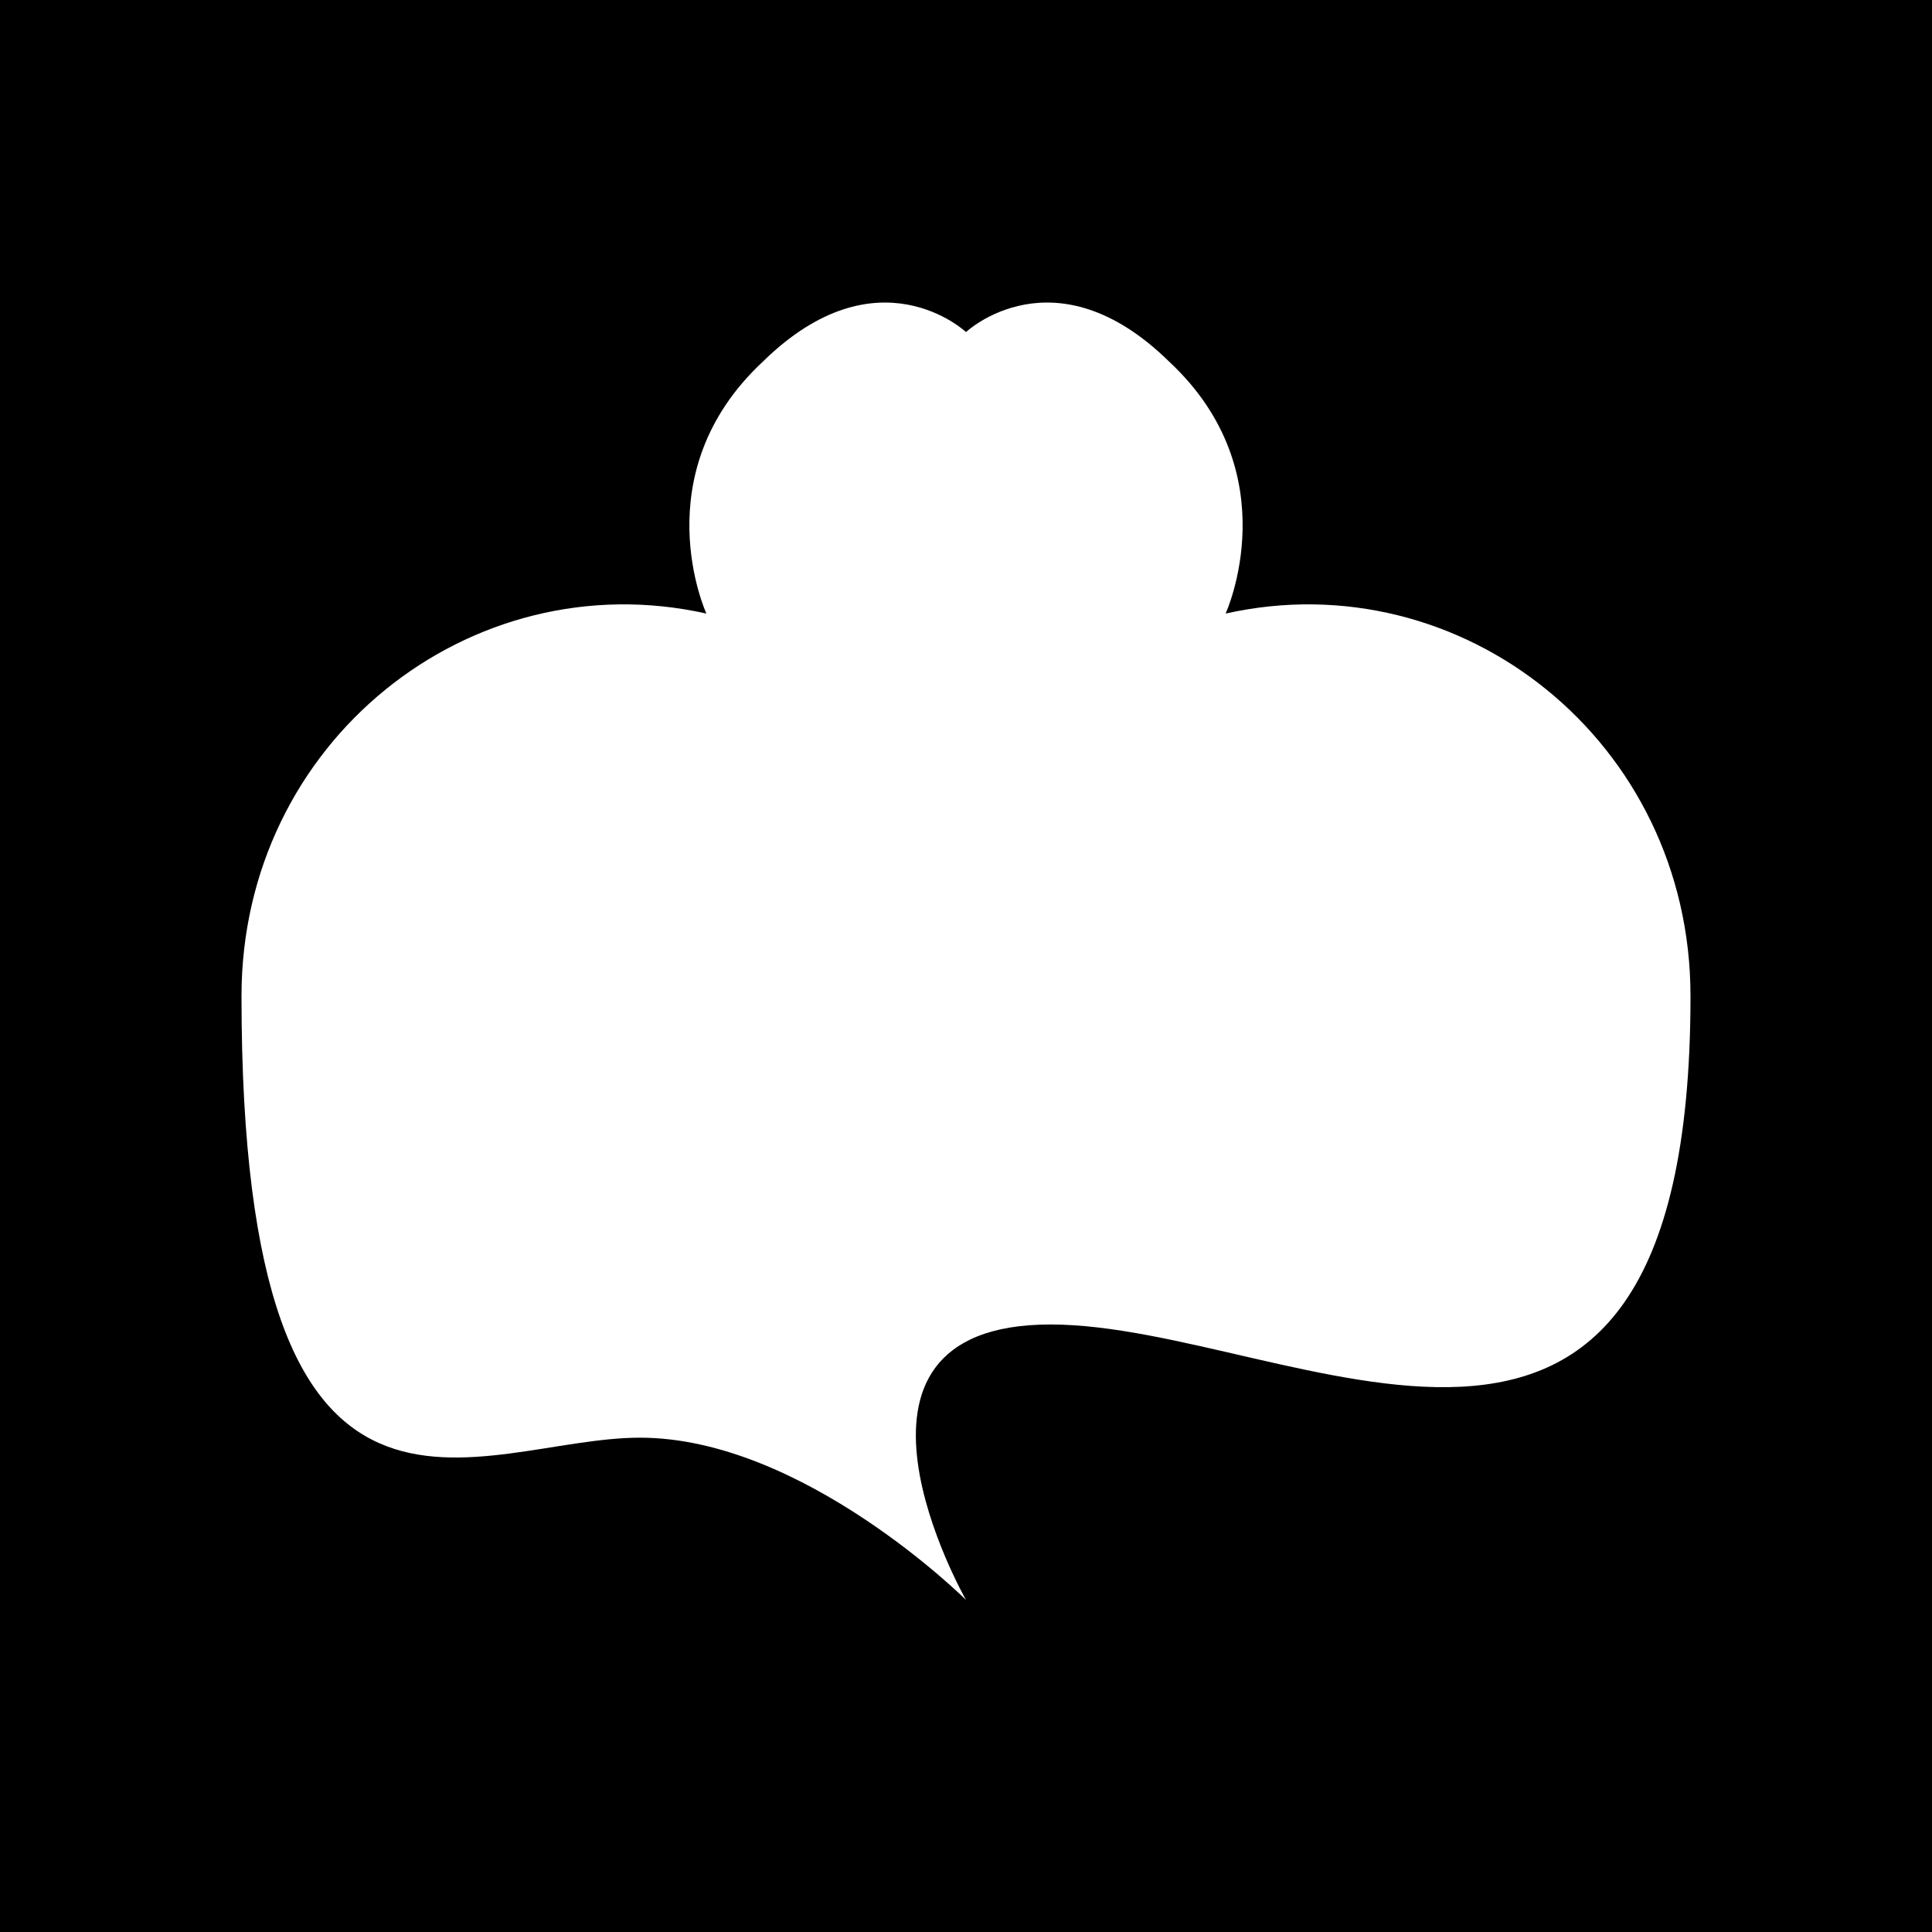 <svg xmlns="http://www.w3.org/2000/svg" viewBox="0 0 256 256" fill="white">
  <rect width="256" height="256" fill="black"/>
  <path d="M128 212s-21.6-21.5-43.2-21.5S32 212 32 132c0-33.7 30.3-57.7 61.6-50.7 0 0-8.5-18.5 7.5-33.4C116.3 33 128 44 128 44s11.7-11 26.9 3.9c16 14.9 7.5 33.4 7.5 33.4C193.7 74.3 224 98.3 224 132c0 80-52.8 43.5-84.8 43.5S128 212 128 212z"/>
</svg>